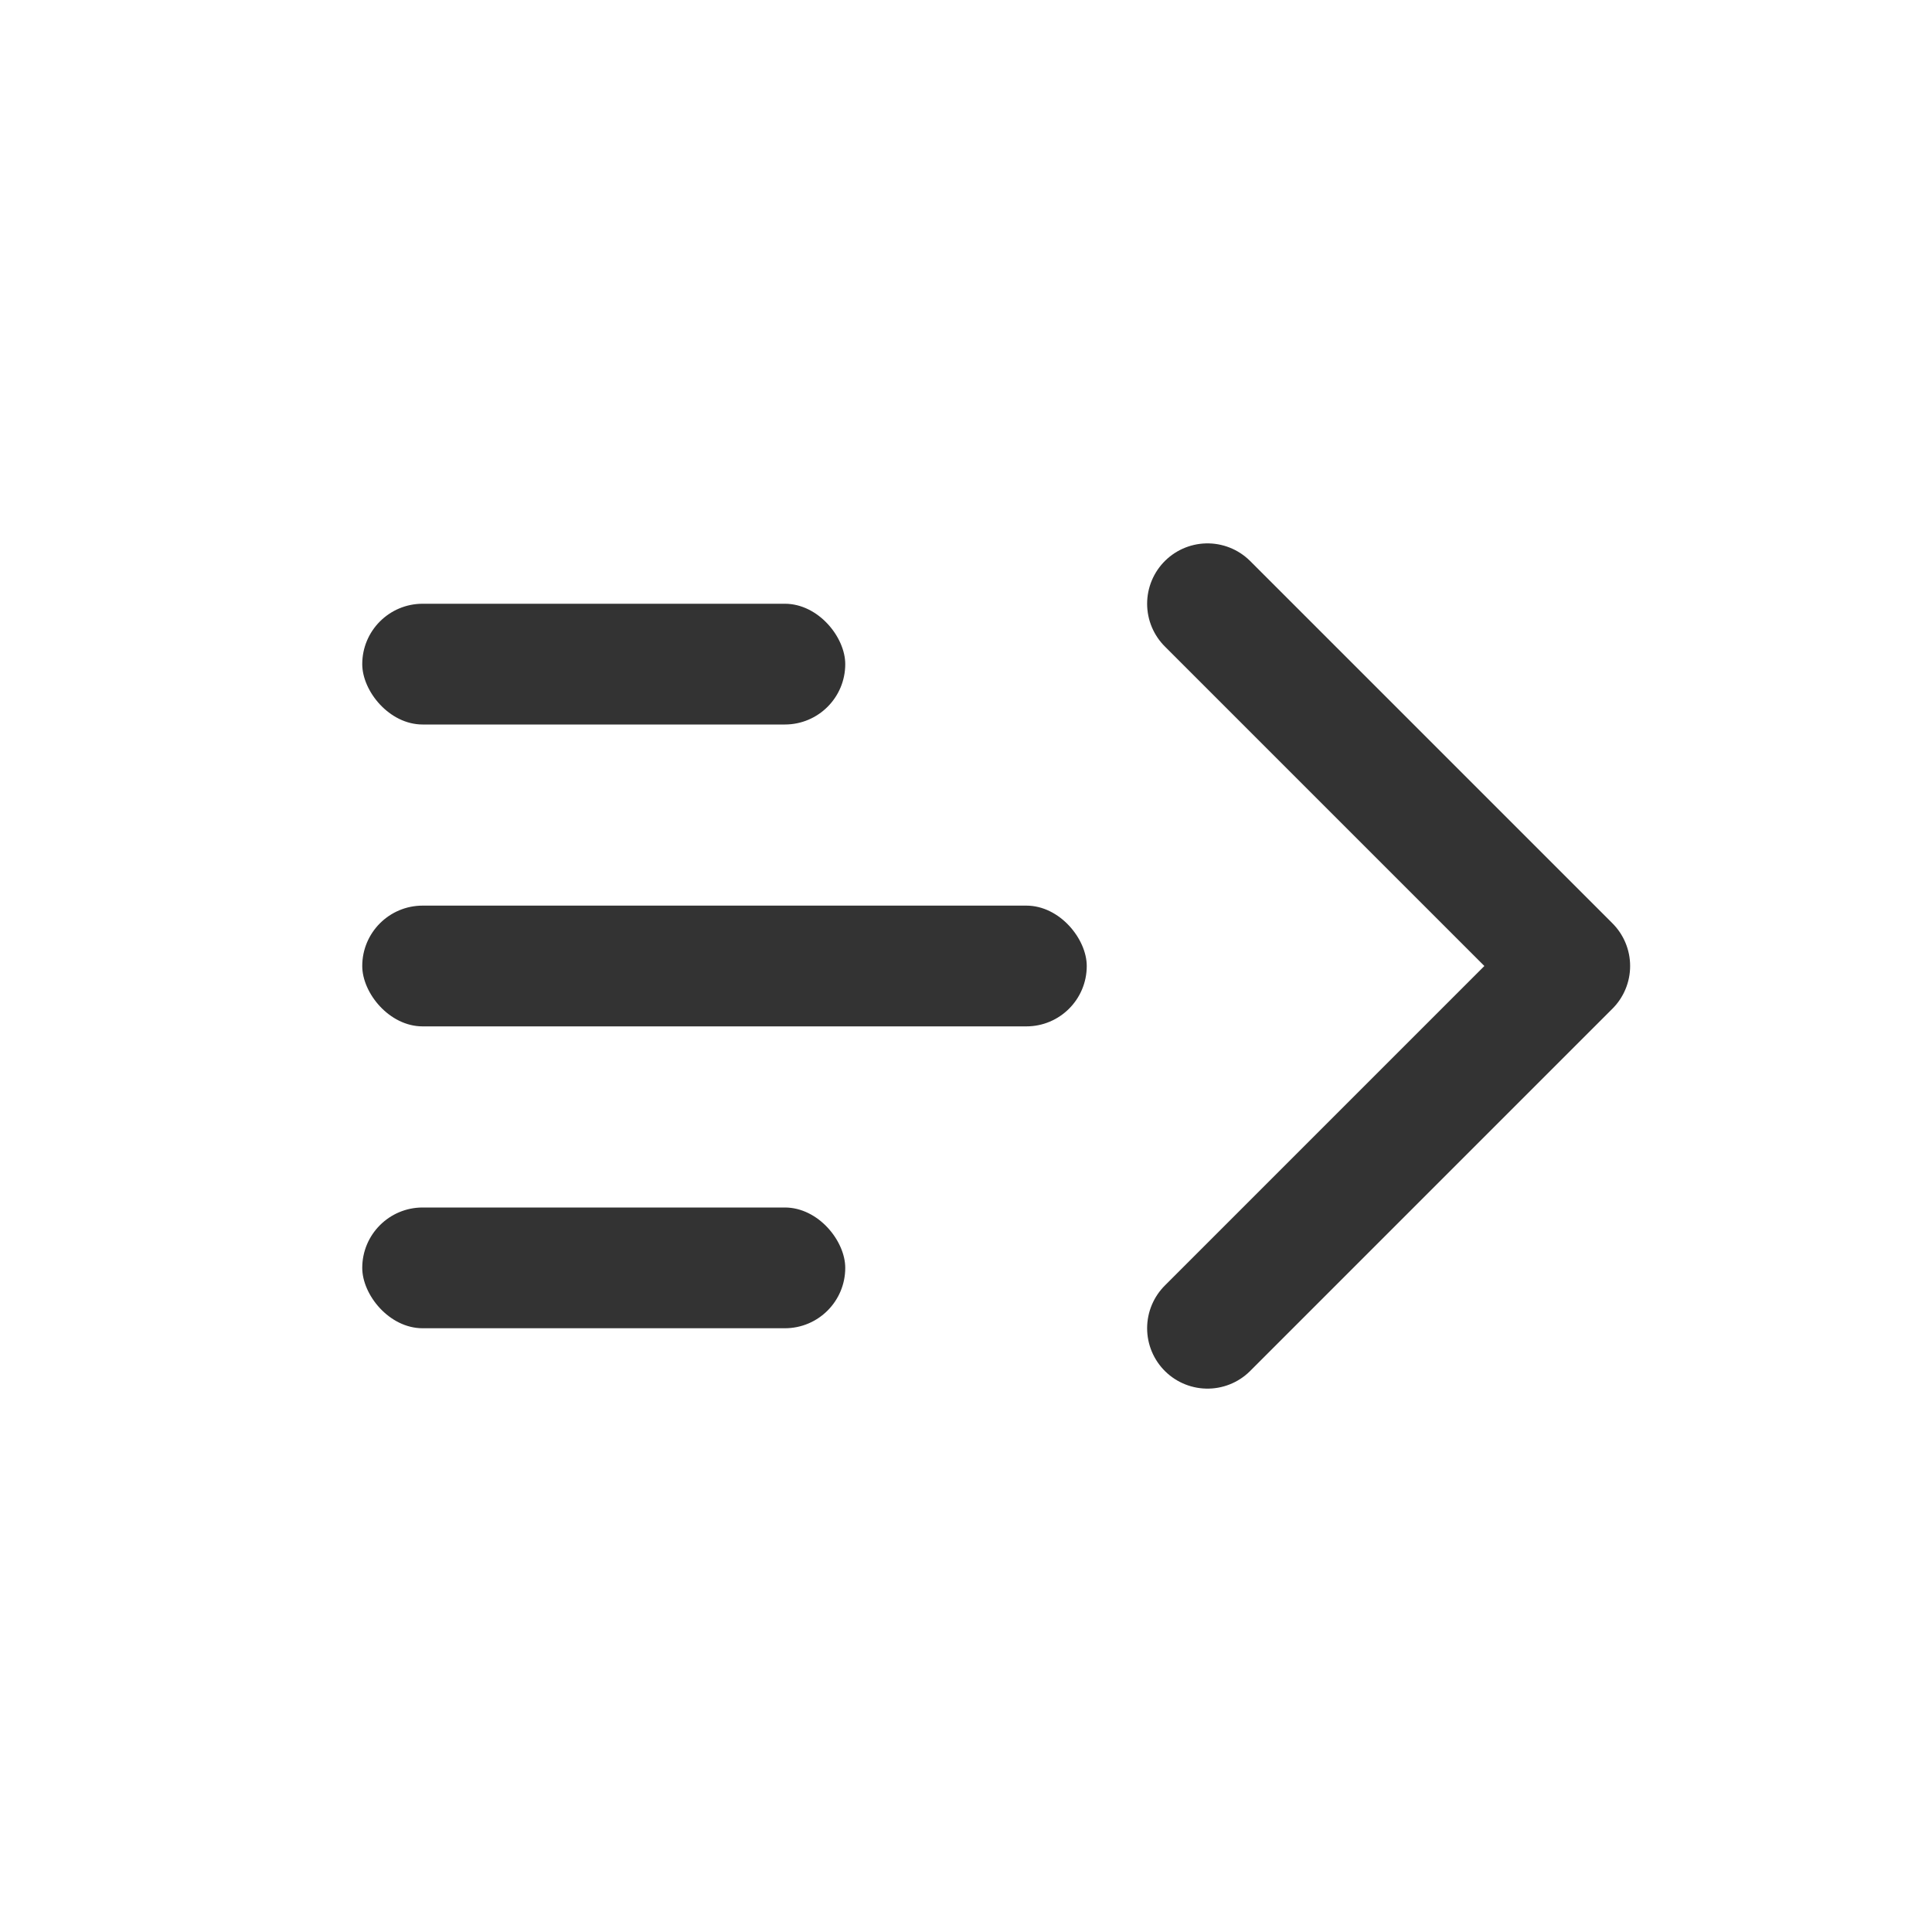 <svg width="16" height="16" viewBox="0 0 16 16" fill="none" xmlns="http://www.w3.org/2000/svg">
<path d="M10 5L13 8L10 11" stroke="#333333" stroke-linecap="round" stroke-linejoin="round"/>
<rect x="3" y="5" width="4" height="1" rx="0.5" fill="#333333"/>
<rect x="3" y="7.5" width="6" height="1" rx="0.5" fill="#333333"/>
<rect x="3" y="10" width="4" height="1" rx="0.5" fill="#333333"/>
</svg>
